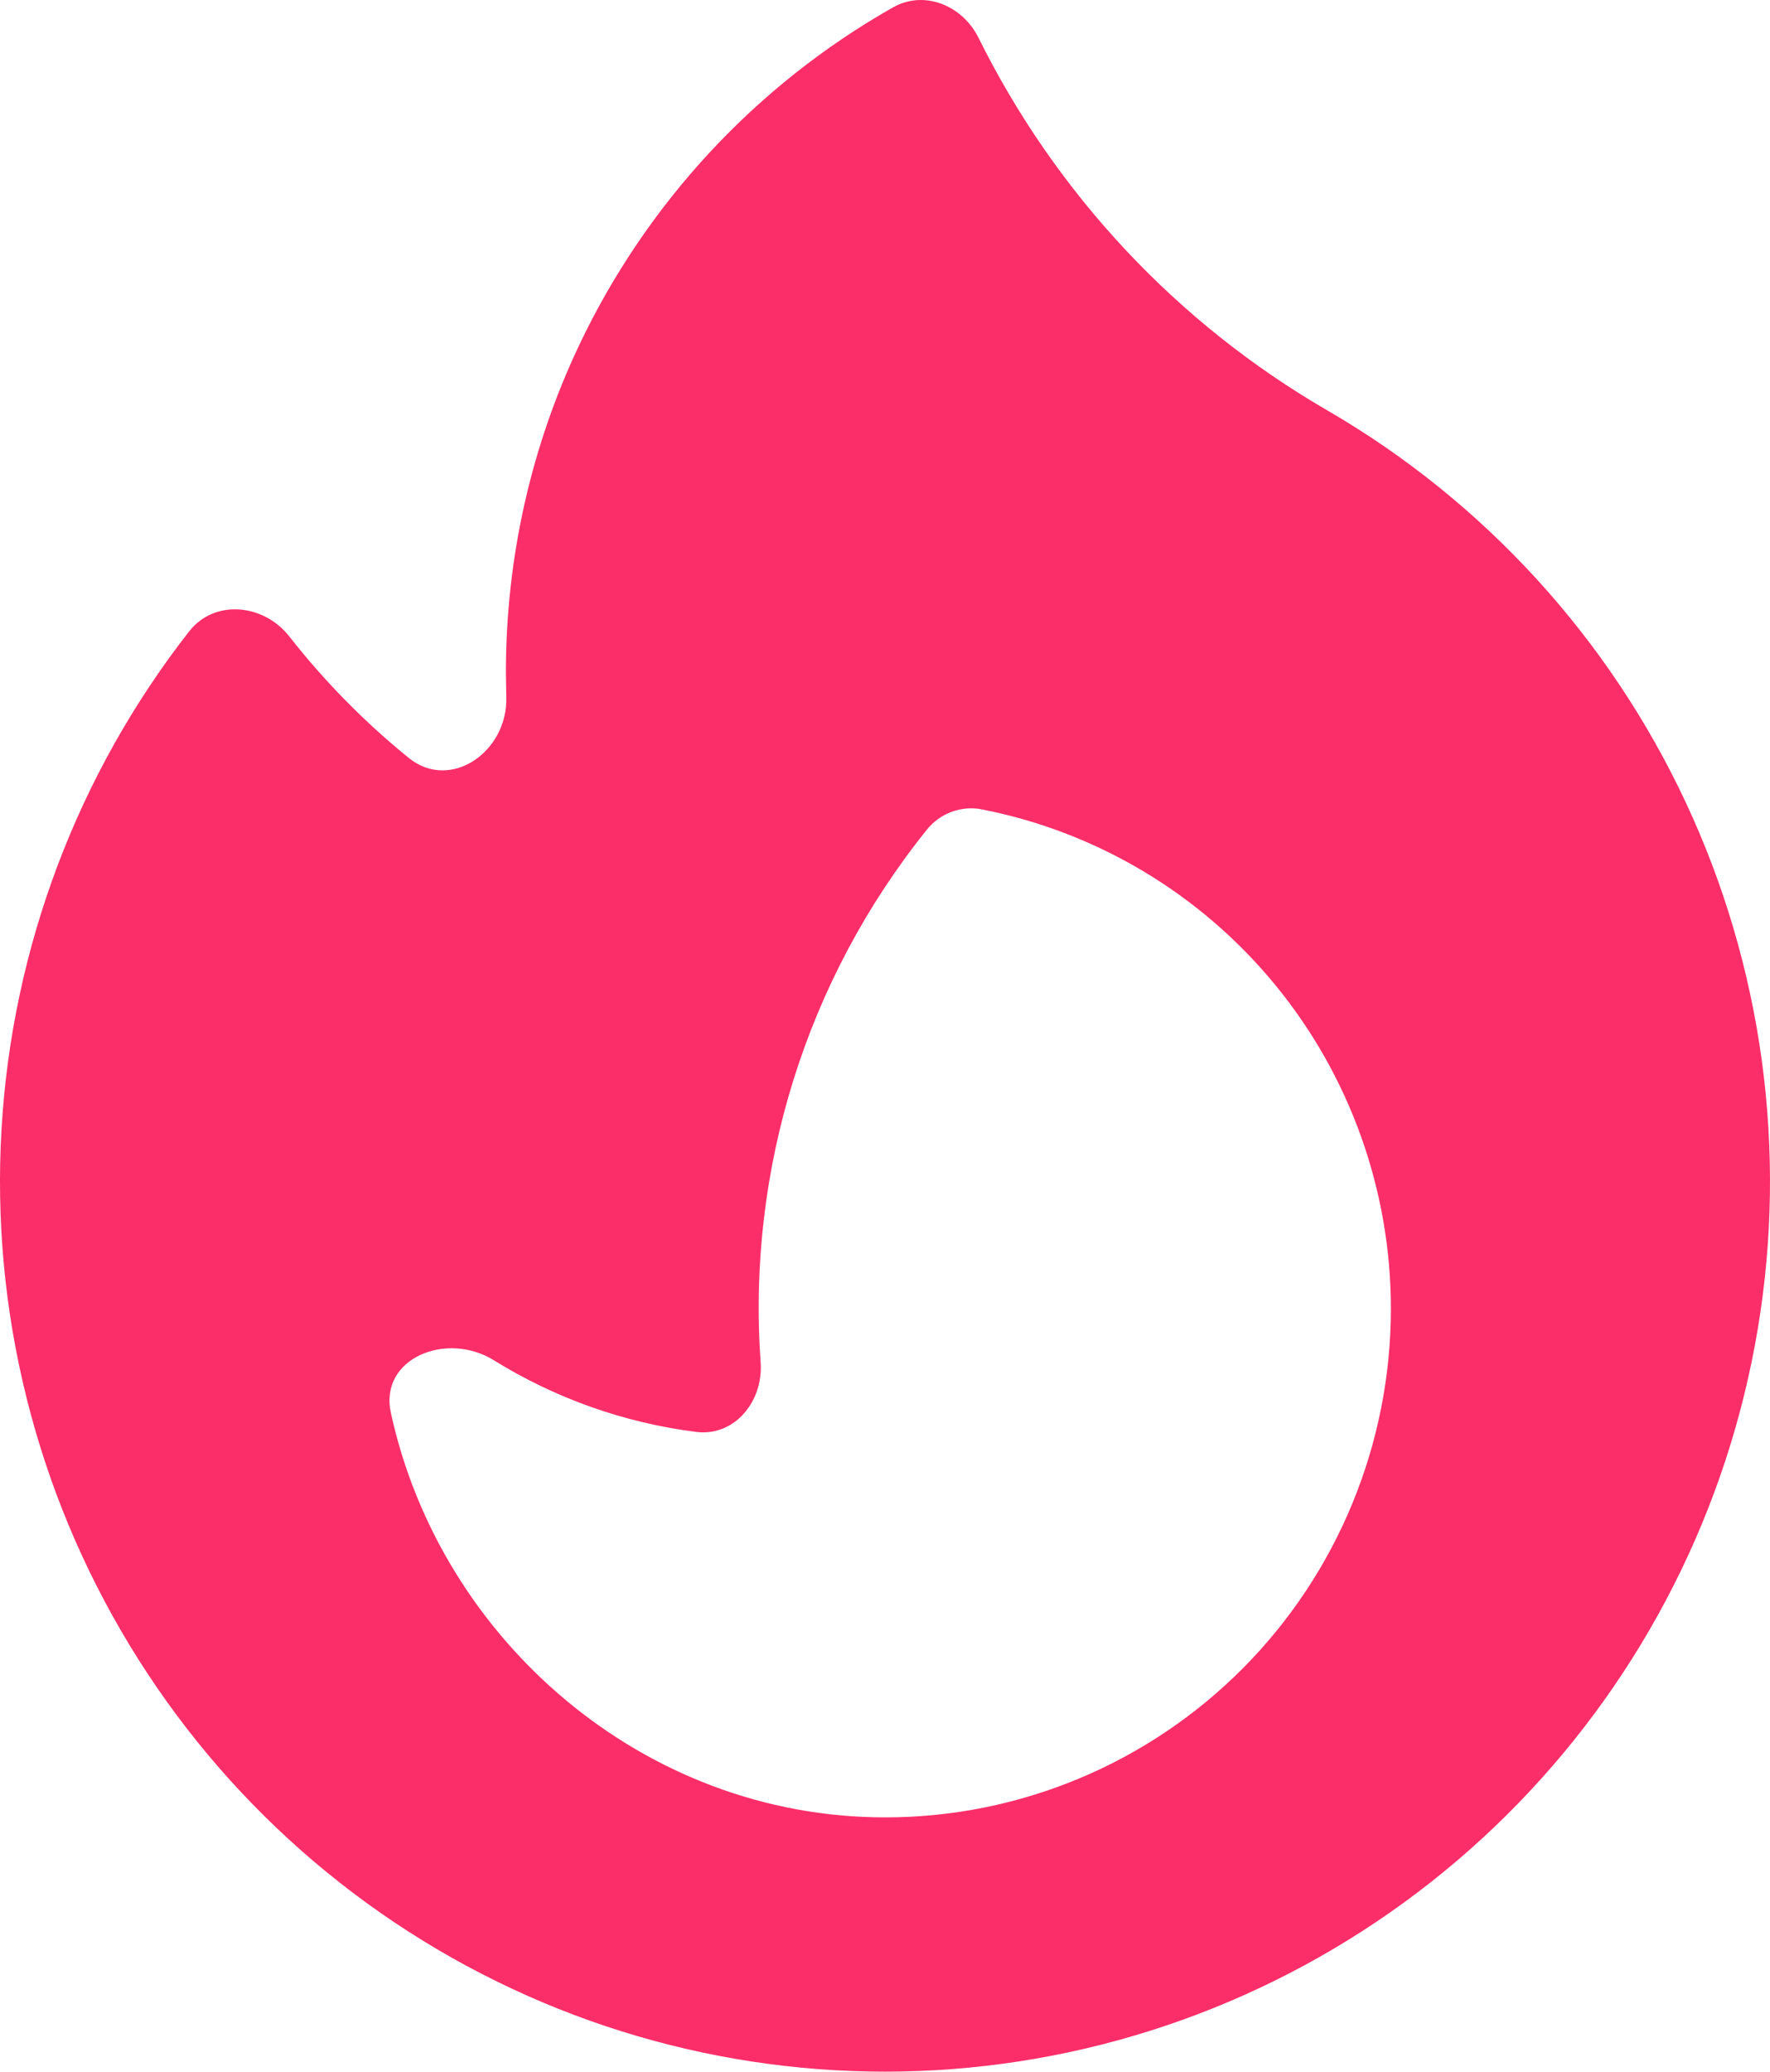 <?xml version="1.0" encoding="UTF-8"?> <svg xmlns="http://www.w3.org/2000/svg" width="53" height="62" viewBox="0 0 53 62" fill="none"><path fill-rule="evenodd" clip-rule="evenodd" d="M39.755 12.288C44.433 15.004 48.173 19.093 50.474 24.006C52.776 28.919 53.529 34.422 52.633 39.777C51.737 45.133 49.234 50.085 45.461 53.97C41.687 57.856 36.822 60.489 31.519 61.518C26.215 62.546 20.725 61.921 15.785 59.725C10.844 57.529 6.689 53.868 3.877 49.231C1.064 44.595 -0.273 39.205 0.046 33.784C0.365 28.363 2.324 23.169 5.661 18.899C6.426 17.921 7.895 18.069 8.663 19.047C9.718 20.392 10.908 21.602 12.233 22.678C13.49 23.702 15.209 22.492 15.16 20.867L15.148 20.136C15.148 16.638 15.928 13.327 17.325 10.366C19.346 6.09 22.634 2.547 26.736 0.223C27.672 -0.31 28.819 0.162 29.299 1.128C31.616 5.802 35.254 9.684 39.755 12.288ZM41.648 39.166C41.648 43.204 40.053 47.076 37.213 49.931C34.373 52.786 30.522 54.39 26.506 54.39C19.263 54.39 13.18 49.069 11.703 42.279C11.351 40.647 13.369 39.832 14.785 40.708C16.629 41.851 18.696 42.583 20.846 42.854C21.993 42.999 22.856 41.941 22.777 40.784C22.362 35.023 24.142 29.319 27.755 24.829C27.947 24.589 28.2 24.406 28.487 24.299C28.774 24.192 29.085 24.164 29.386 24.22C32.838 24.892 35.95 26.752 38.187 29.479C40.425 32.206 41.648 35.631 41.648 39.166Z" fill="#FB2E69"></path></svg> 